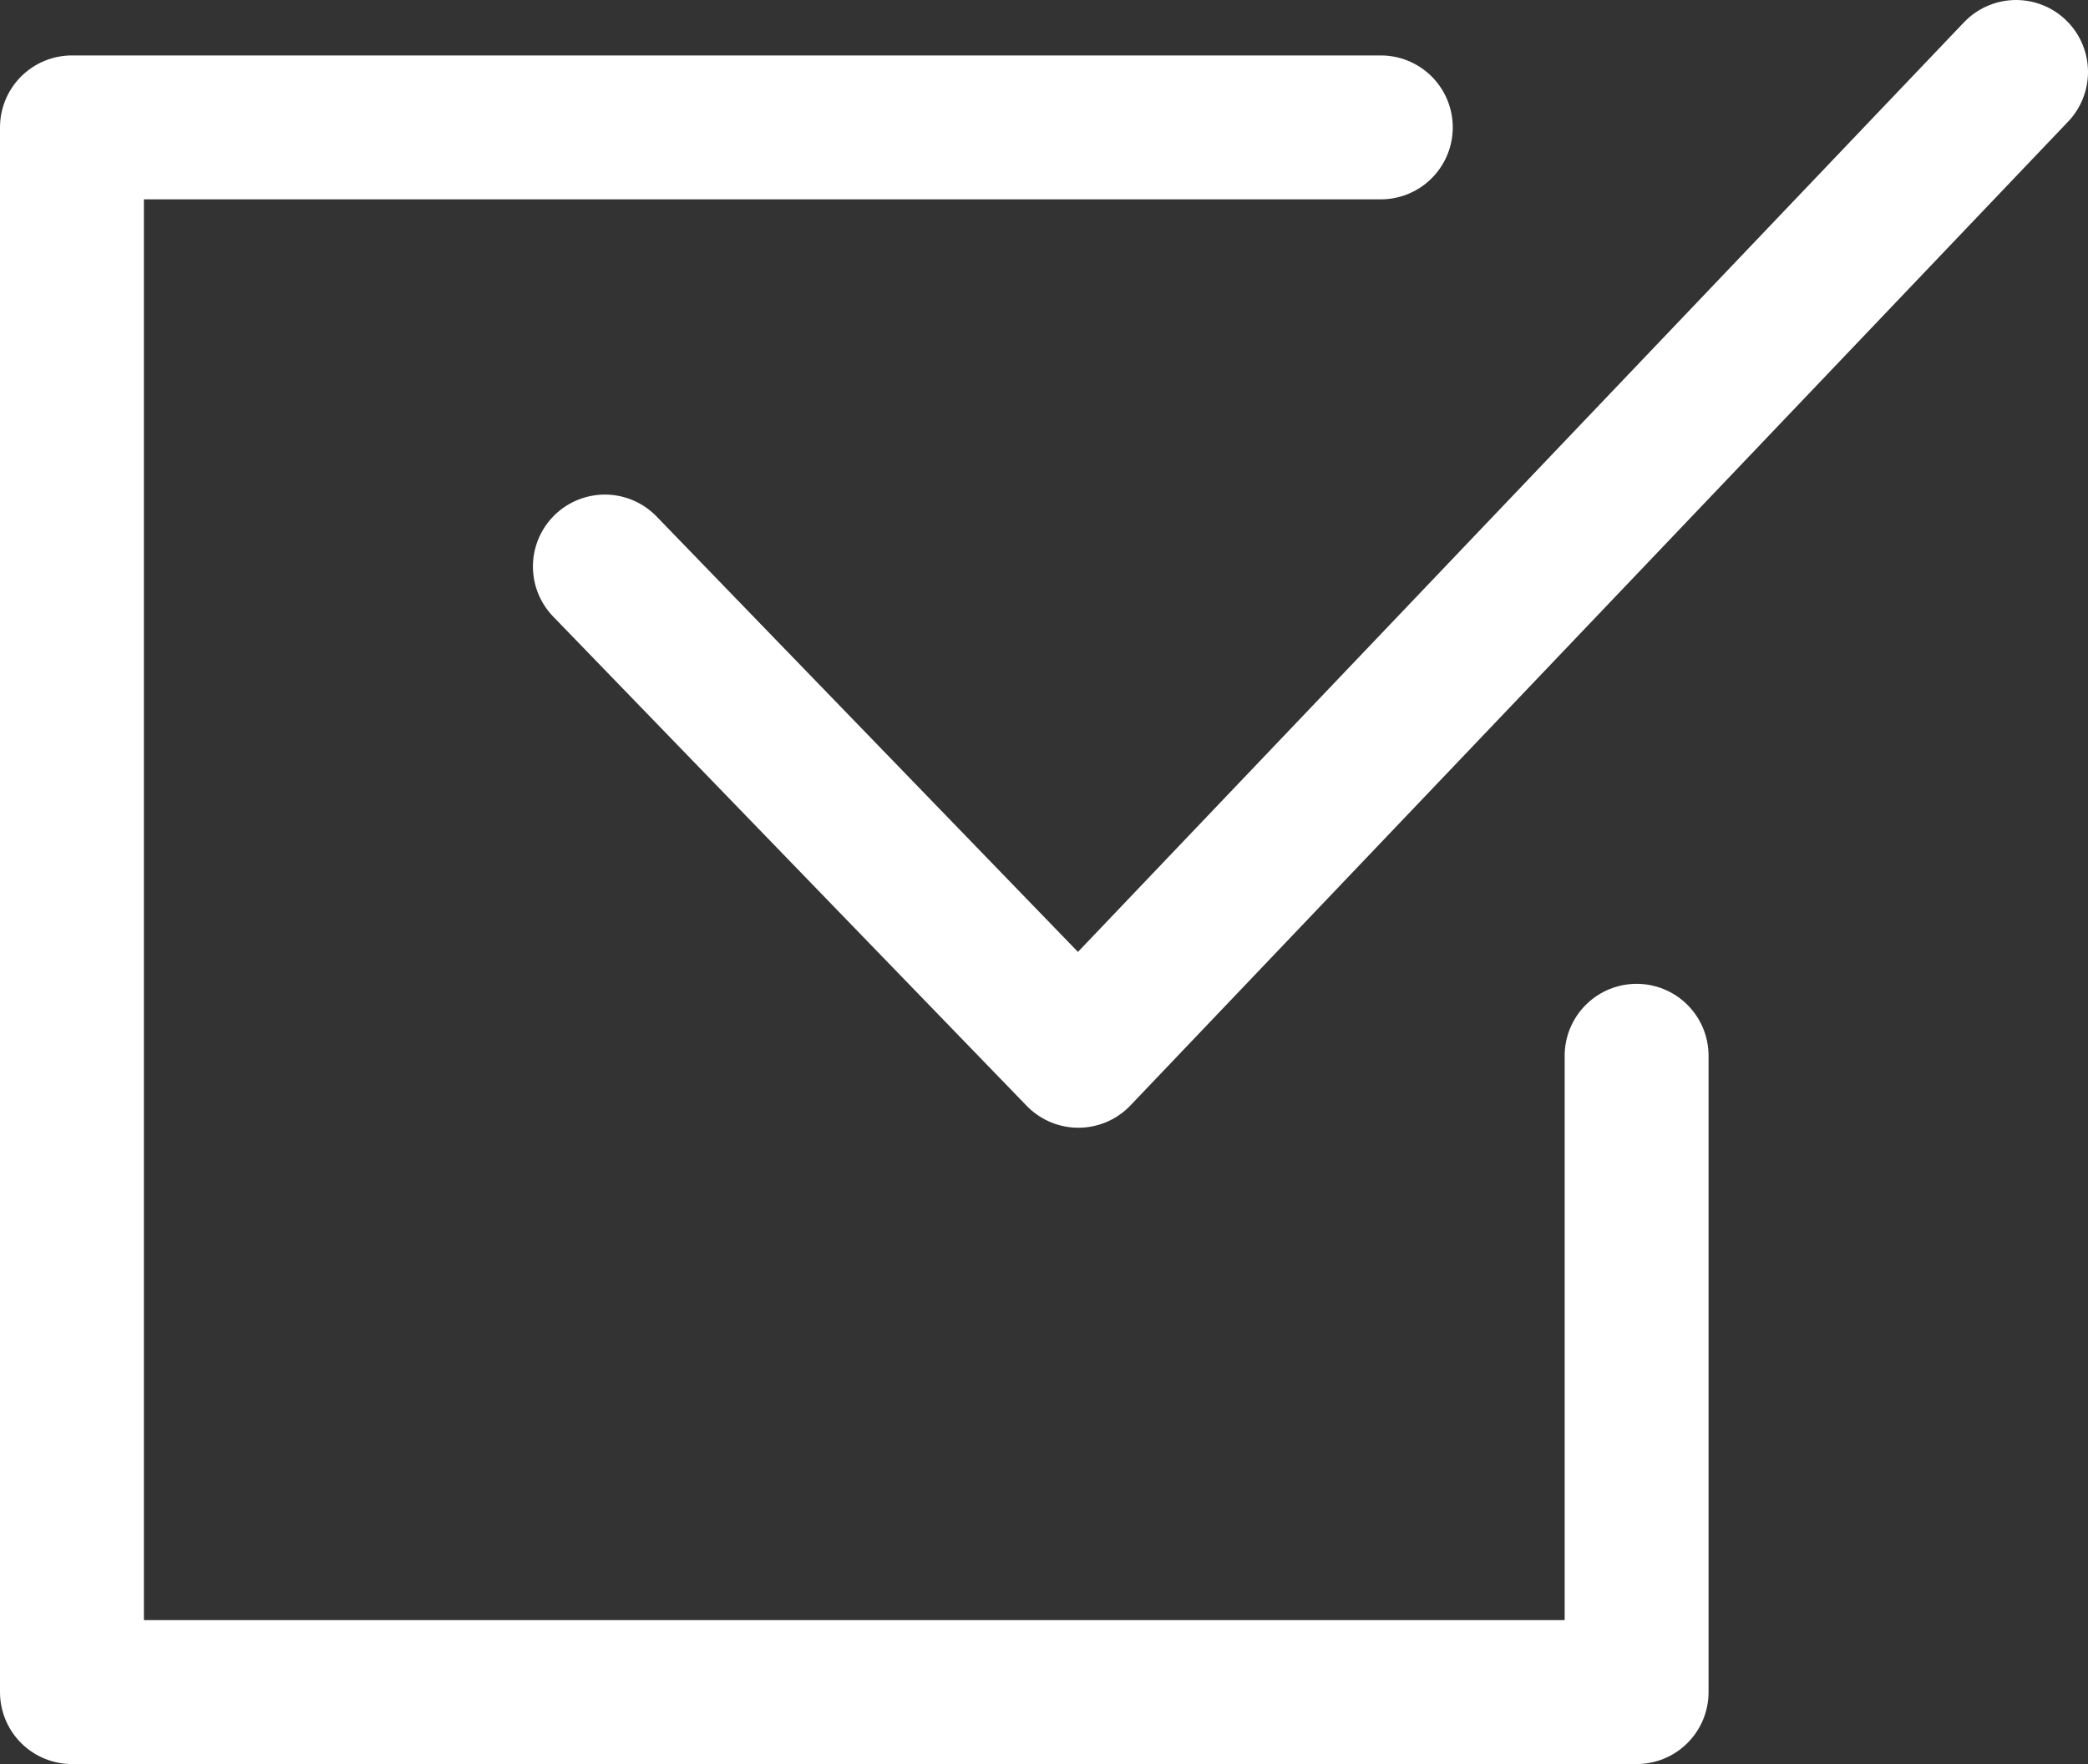 <?xml version="1.0" encoding="UTF-8"?>
<svg id="_レイヤー_2" data-name="レイヤー 2" xmlns="http://www.w3.org/2000/svg" width="72.55" height="61.292" viewBox="0 0 72.55 61.292">
  <rect x="0" y="0" width="72.55" height="61.292" fill="#333333" stroke="none"/>
  <defs>
    <style>
      .cls-1 {
        fill: none;
        stroke: #fff;
        stroke-linecap: round;
        stroke-linejoin: round;
        stroke-width: 5px;
      }
    </style>
  </defs>
  <g id="_レイヤー_2-2" data-name="レイヤー 2">
    <g>
      <polyline class="cls-1" points="56.866 36.683 56.866 58.792 2.5 58.792 2.5 4.426 47.978 4.426"/>
      <polyline class="cls-1" points="21.017 19.684 37.469 36.683 70.05 2.5"/>
    </g>
  </g>
</svg>